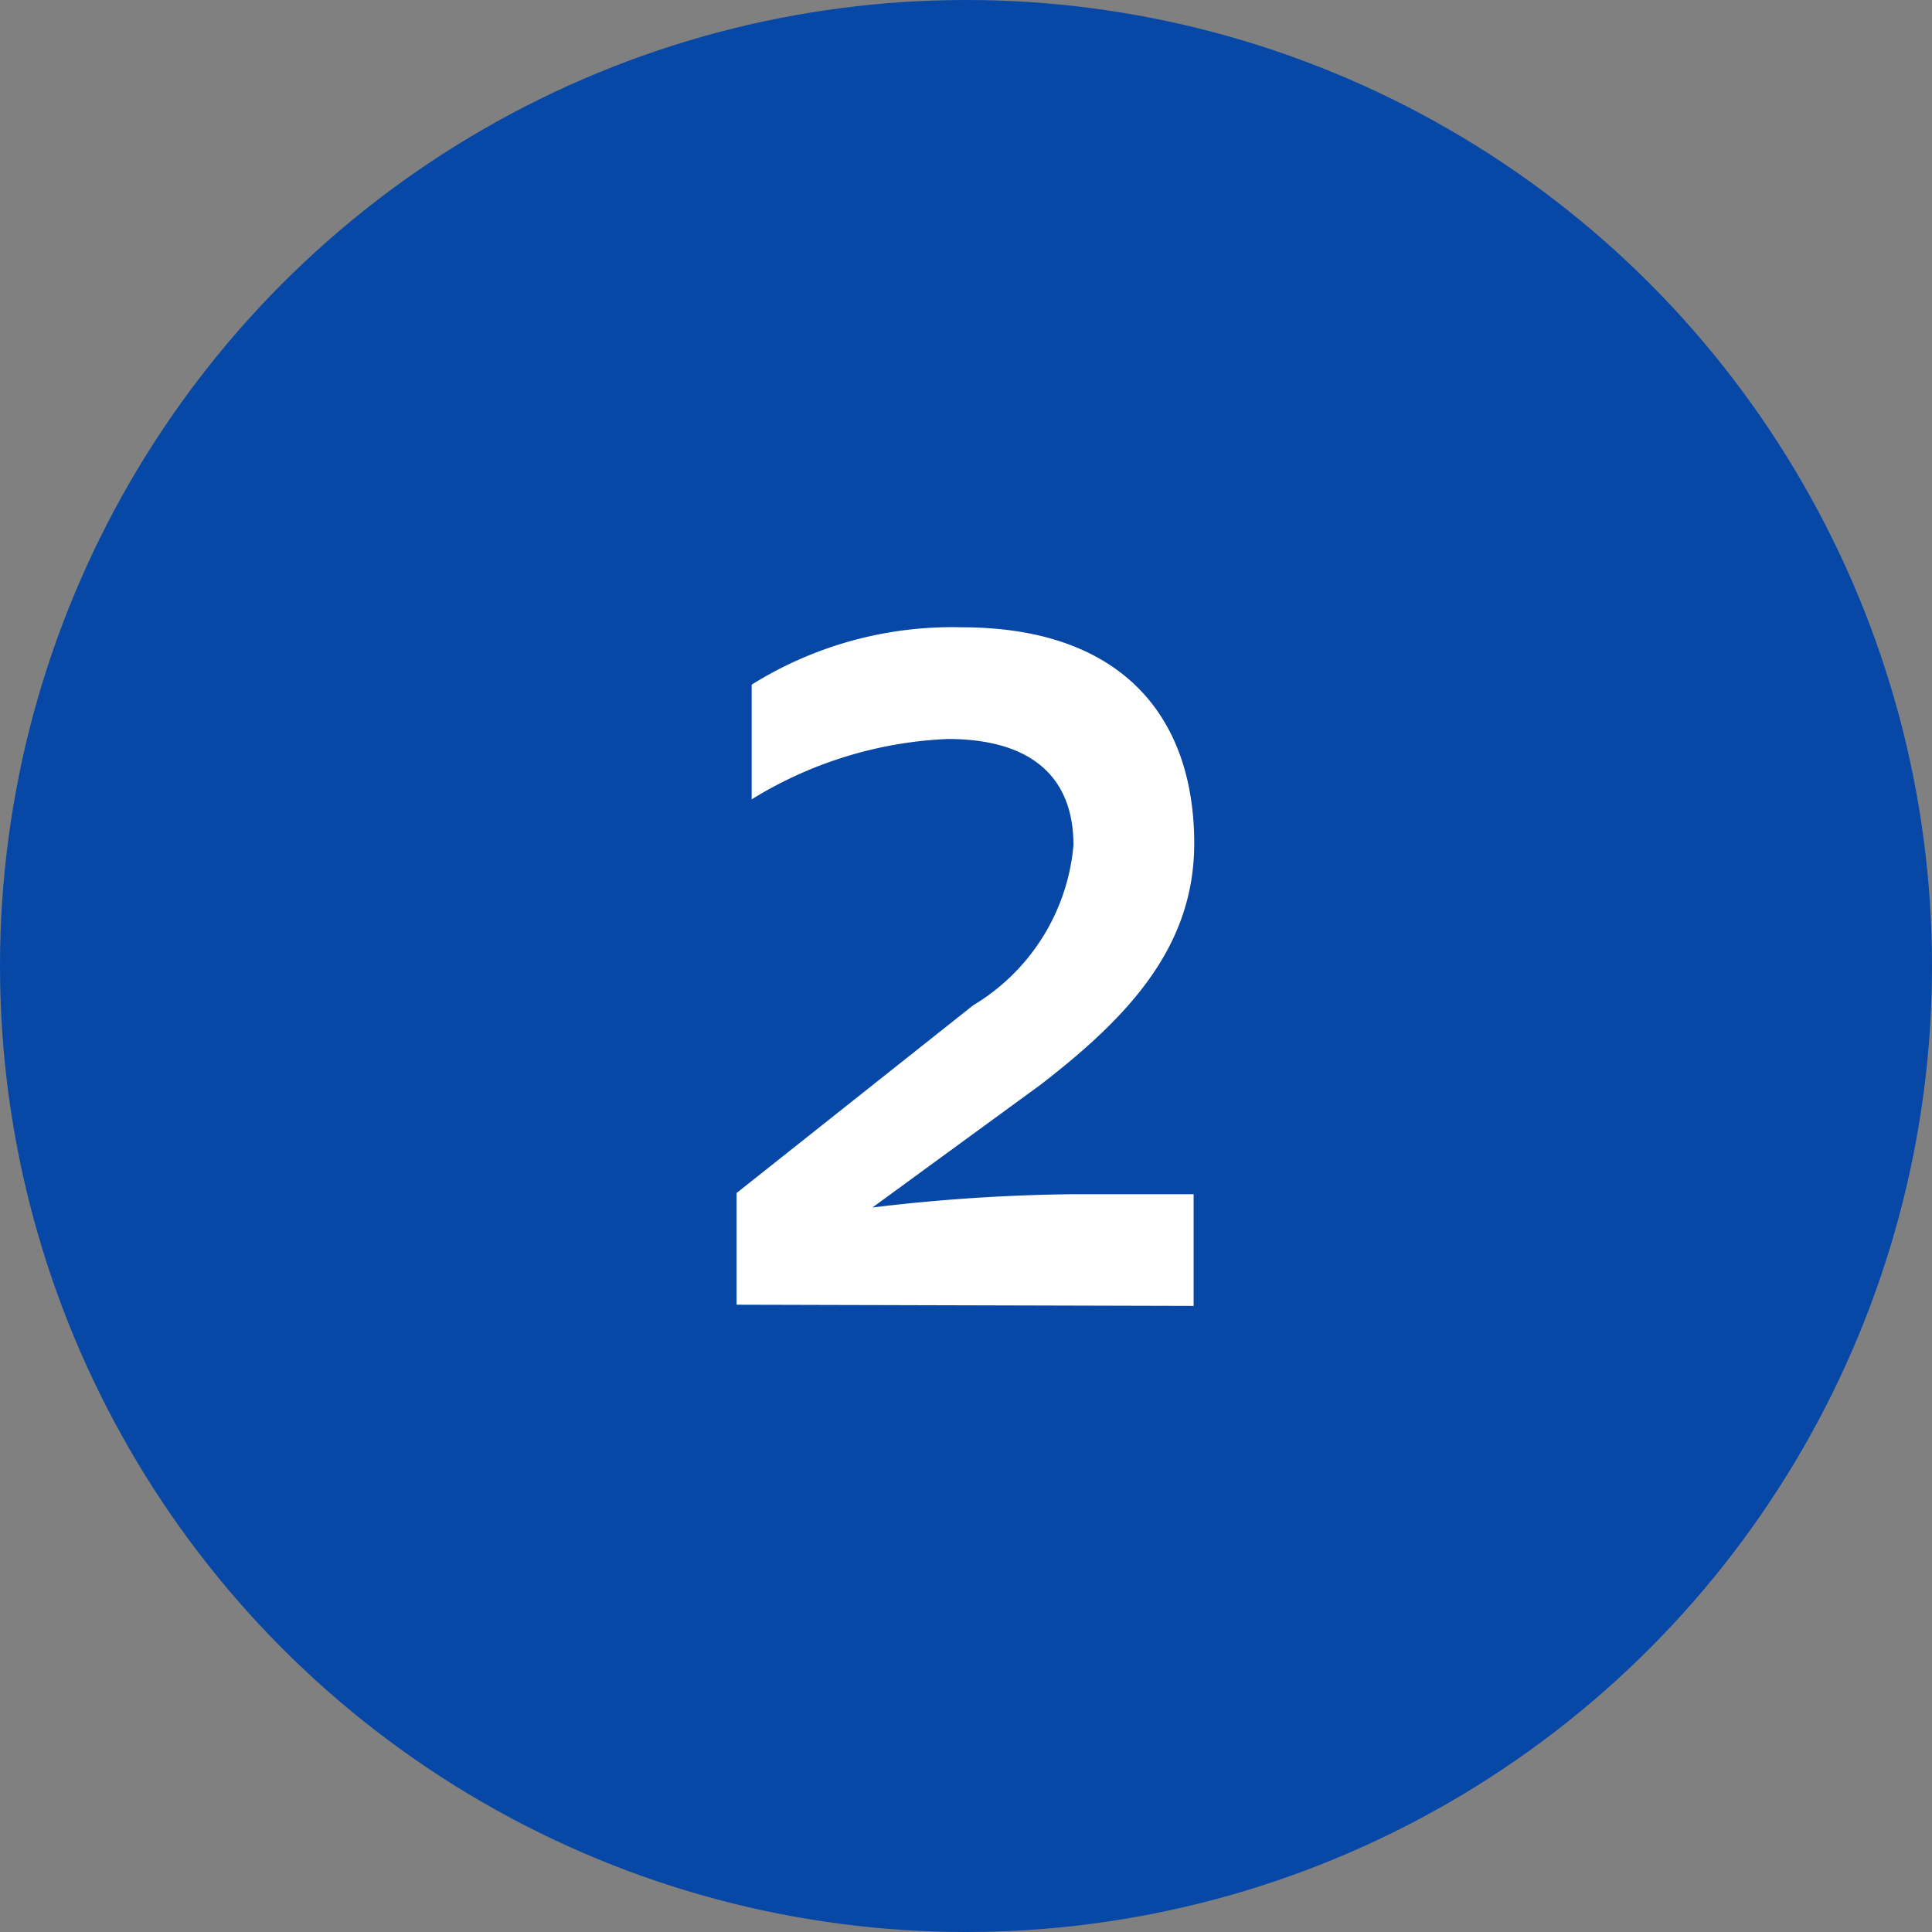 <svg id="Layer_1" data-name="Layer 1" xmlns="http://www.w3.org/2000/svg" viewBox="0 0 32 32"><rect x="0" y="0" width="32" height="32" fill="#808080" stroke="none"/><defs><style>.cls-1{fill:#0747a6;}.cls-2{fill:#fff;}</style></defs><title>Artboard 2</title><circle class="cls-1" cx="16" cy="16" r="16"/><path class="cls-2" d="M12.2,21.61V19.76l3.92-3.11A3.44,3.44,0,0,0,17.78,14c0-1.23-.82-1.76-2.08-1.76a6.71,6.71,0,0,0-3.25,1V11.34a6.27,6.27,0,0,1,3.48-.95c2.64,0,3.85,1.47,3.85,3.58,0,1.7-1.07,2.86-2.55,4L14.45,20a30,30,0,0,1,3.32-.22h2v1.85Z"/></svg>